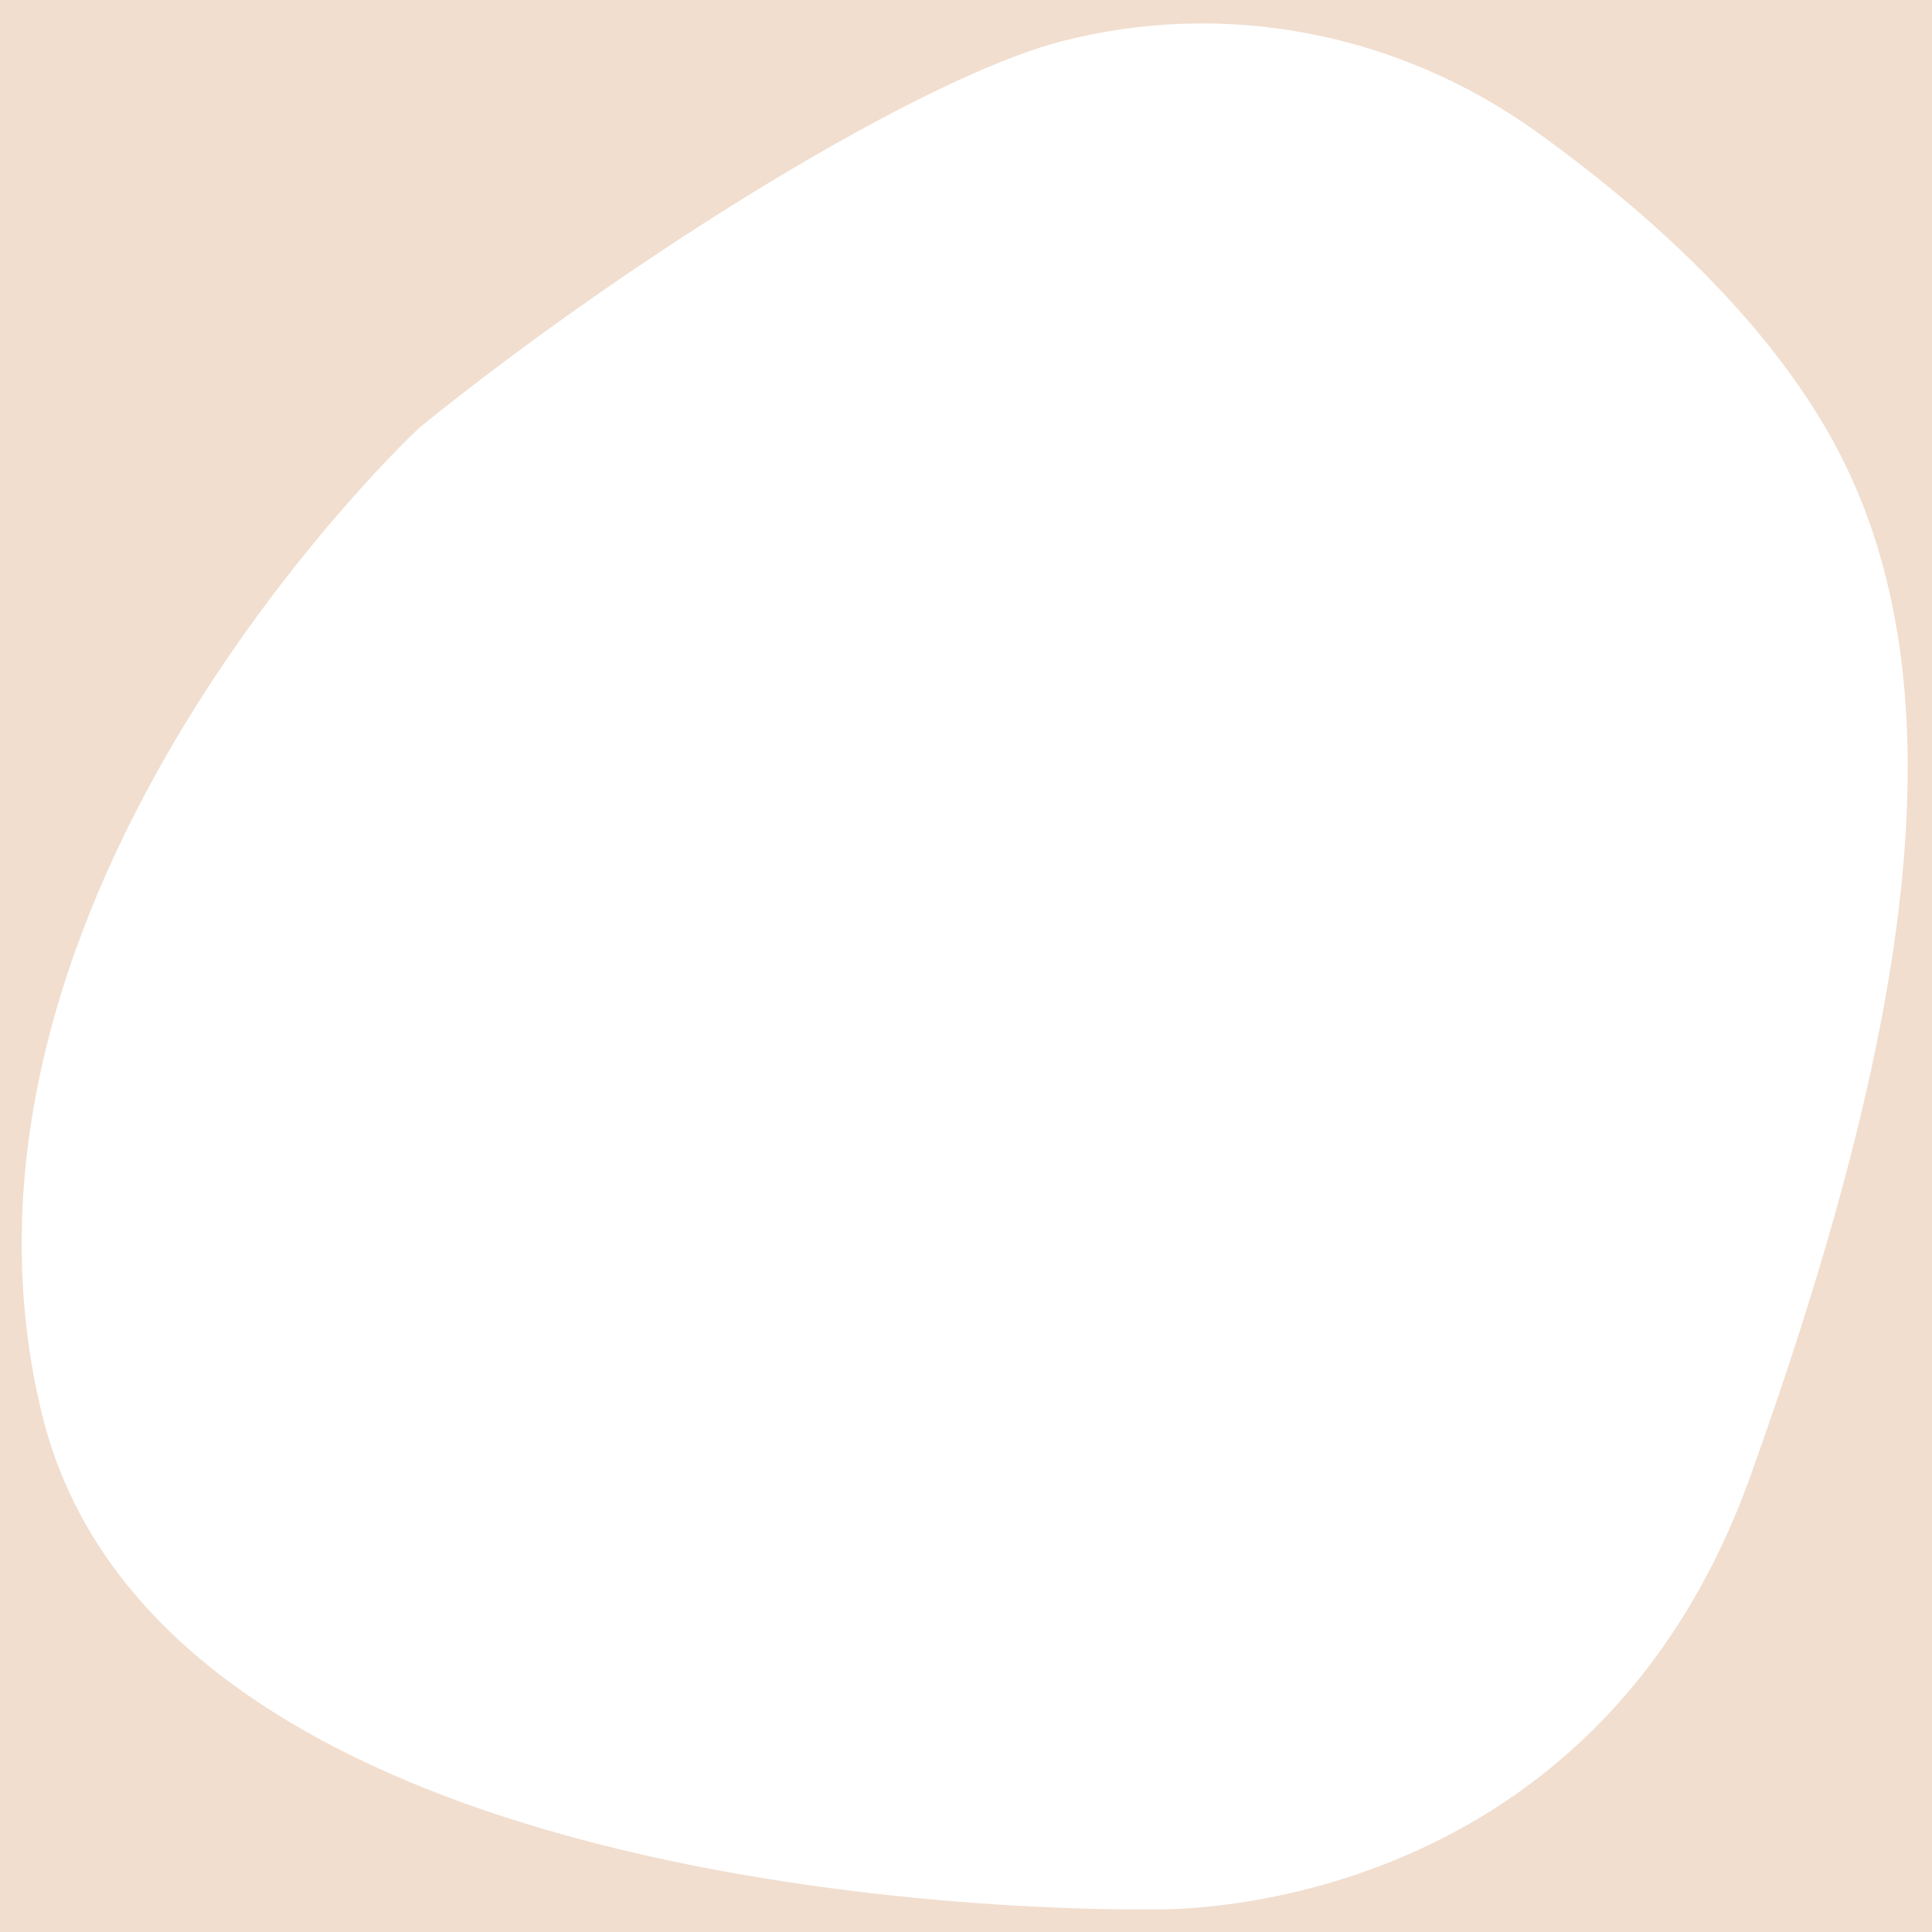 <?xml version="1.0" encoding="utf-8"?>
<!-- Generator: Adobe Illustrator 21.0.0, SVG Export Plug-In . SVG Version: 6.00 Build 0)  -->
<svg version="1.1" xmlns="http://www.w3.org/2000/svg" xmlns:xlink="http://www.w3.org/1999/xlink" x="0px" y="0px"
	 viewBox="0 0 595.3 595.3" style="enable-background:new 0 0 595.3 595.3;" xml:space="preserve" preserveAspectRatio="none">
<style type="text/css">
	.st0{fill:#F1DECF;}
	.st1{display:none;}
	.st2{display:inline;opacity:0.65;fill:#E3BAA0;enable-background:new    ;}
	.st3{display:inline;fill:none;stroke:#F09523;stroke-width:2;stroke-miterlimit:10;}
</style>
<g id="Livello_1">
	<path class="st0" d="M0,0v595.3h595.3V0H0z M539.4,454.7C489.6,593.8,355,588.3,355,588.3S51.2,594.7,12.8,435.2
		c-38.4-159.5,116.5-303.5,116.5-303.5C194.5,79,283.5,24,327.2,12.7c50.4-13,103.9-2.6,146.5,28.1c31,22.3,67.8,54.3,89.6,92.4
		C606.3,208.2,589.2,315.6,539.4,454.7z"/>
</g>
<g id="Livello_2_1_" class="st1">
	<path class="st2" d="M90.2,170c38,3.4,66.8-22.1,79.5-43.8c2.1-3.7,18.8-32.2,7.7-47.7c-9.4-13.3-28.3-2-48.6-16.3
		c-21.9-15.3-15-39-33.6-46.2c-18-7-40.2,9.2-48.4,15.2c-5.3,3.9-17.9,13.3-25.4,31c-0.7,1.7-7.1,17.2-5.3,35
		C19.1,128.7,47.7,166.3,90.2,170"/>
</g>
<g id="Livello_3" class="st1">
	<path class="st3" d="M584.1,477.4c0,0-0.4-42-19.7-79.9s-44.5-55.5-78.4-62.5c-33.9-7-75.7,6.4-75.7,6.4s-74.6,23-79.6,86.3
		c-5,63.3,65.3,115.5,65.3,115.5s61.6,49.6,123.8,42.5c0,0,37.1-2.5,53.2-34.3C587.5,522.5,584.1,477.4,584.1,477.4"/>
</g>
</svg>
